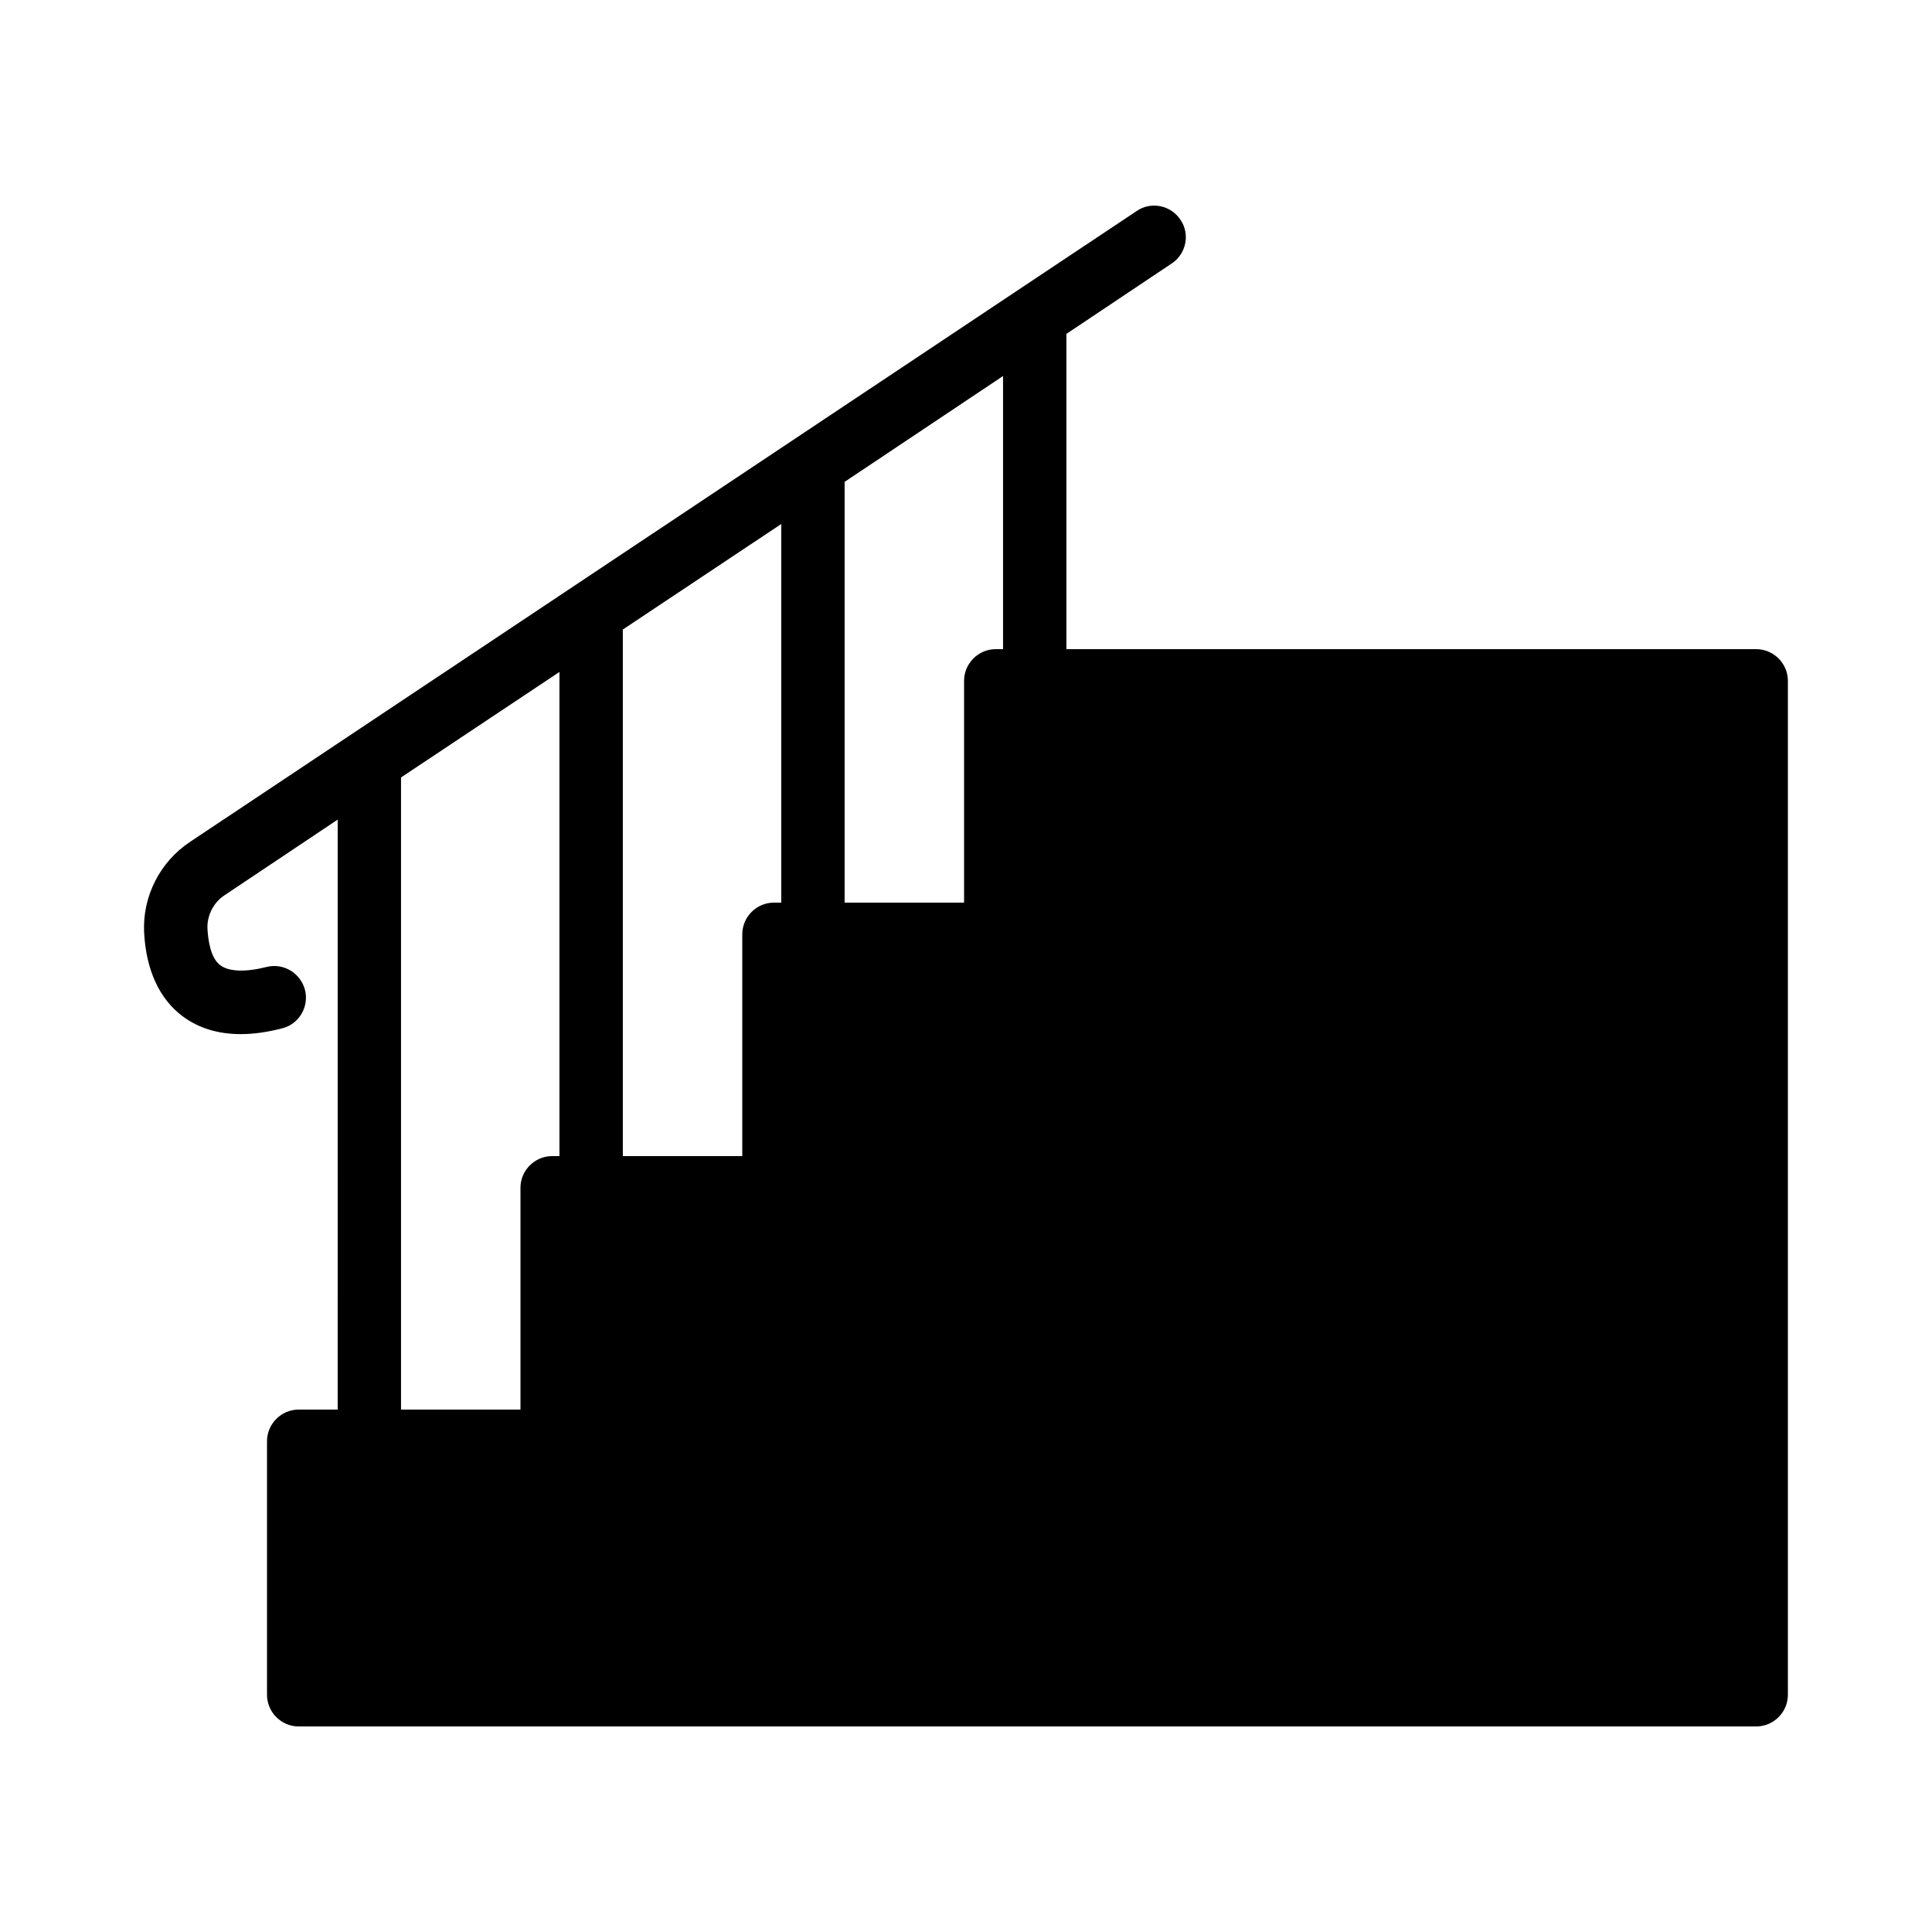 <?xml version="1.0" encoding="UTF-8"?>
<!-- Uploaded to: ICON Repo, www.svgrepo.com, Generator: ICON Repo Mixer Tools -->
<svg fill="#000000" width="800px" height="800px" version="1.1" viewBox="144 144 512 512" xmlns="http://www.w3.org/2000/svg">
 <path d="m609.41 316.03h-182.8v-83.547l27.879-18.641c3.863-2.519 4.953-7.809 2.352-11.586-2.519-3.863-7.809-4.953-11.586-2.352l-250.98 167.26c-7.894 5.289-12.512 14.359-12.09 23.848 0.504 9.992 4.031 17.719 10.242 22.336 4.199 3.106 9.32 4.703 15.367 4.703 3.359 0 6.969-0.504 10.914-1.512 4.535-1.09 7.223-5.711 6.129-10.16-1.176-4.535-5.707-7.223-10.16-6.133-5.625 1.426-9.992 1.258-12.258-0.418-2.688-1.93-3.273-6.887-3.441-9.656-0.168-3.527 1.594-7.055 4.617-8.984l29.895-19.984-0.004 156.35h-10.328c-4.617 0-8.398 3.777-8.398 8.398v67.176c0 4.617 3.777 8.398 8.398 8.398h386.25c4.617 0 8.398-3.777 8.398-8.398v-268.7c0-4.617-3.777-8.395-8.398-8.395zm-317.15 134.35h-1.93c-4.617 0-8.398 3.777-8.398 8.398v58.777h-31.656v-167.52l41.984-27.961zm58.781-67.176h-1.93c-4.617 0-8.398 3.777-8.398 8.398v58.777h-31.656v-139.55l41.984-27.961zm58.777-67.172h-1.93c-4.617 0-8.398 3.777-8.398 8.398v58.777h-31.656v-111.51l41.984-28.047z"/>
</svg>